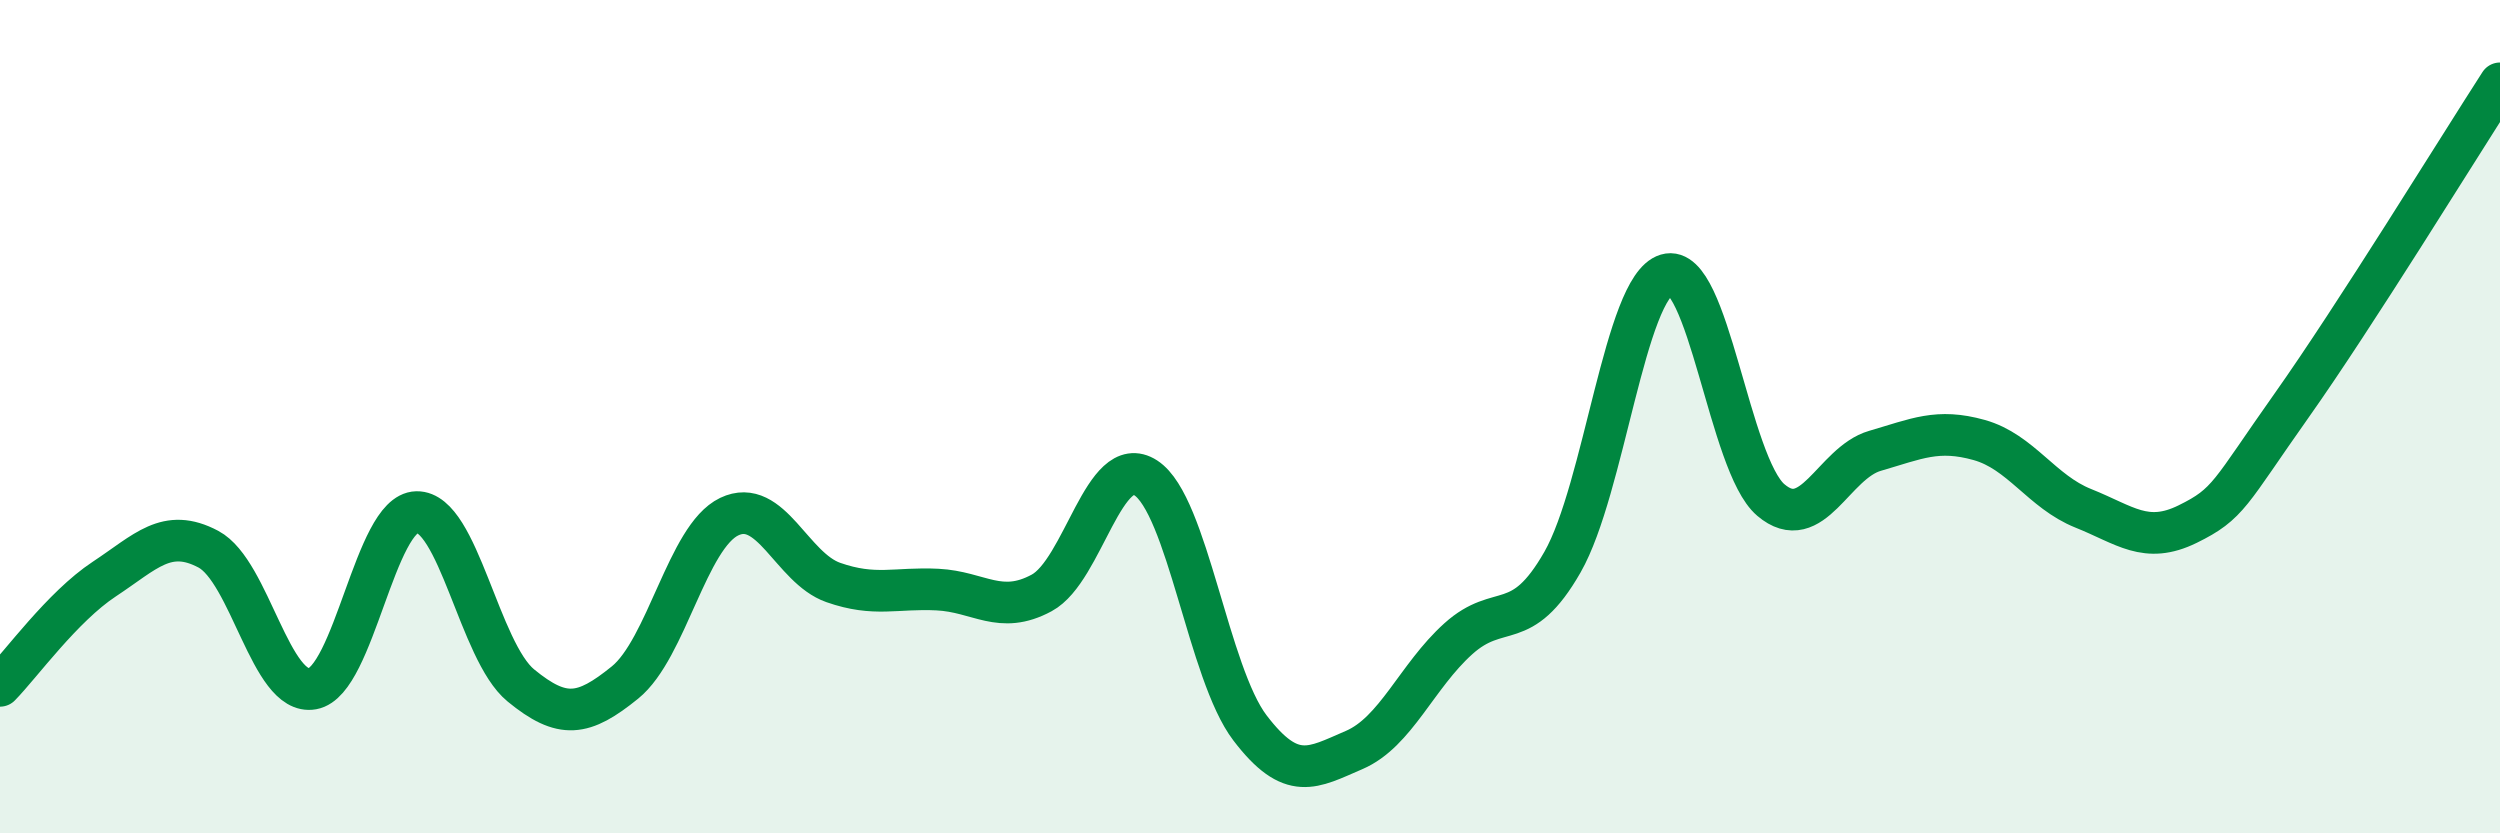 
    <svg width="60" height="20" viewBox="0 0 60 20" xmlns="http://www.w3.org/2000/svg">
      <path
        d="M 0,16.46 C 0.5,15.95 1.5,14.56 2.5,13.9 C 3.5,13.24 4,12.65 5,13.18 C 6,13.71 6.5,16.71 7.5,16.53 C 8.5,16.35 9,12.31 10,12.29 C 11,12.27 11.5,15.63 12.5,16.45 C 13.5,17.27 14,17.19 15,16.38 C 16,15.57 16.5,12.88 17.5,12.4 C 18.5,11.92 19,13.63 20,13.98 C 21,14.33 21.5,14.1 22.5,14.15 C 23.5,14.2 24,14.77 25,14.23 C 26,13.69 26.5,10.82 27.5,11.47 C 28.5,12.12 29,16.16 30,17.47 C 31,18.78 31.5,18.43 32.5,18 C 33.5,17.57 34,16.23 35,15.33 C 36,14.43 36.5,15.24 37.5,13.49 C 38.5,11.74 39,6.89 40,6.59 C 41,6.29 41.5,11.15 42.5,12 C 43.5,12.85 44,11.11 45,10.82 C 46,10.53 46.5,10.28 47.5,10.56 C 48.5,10.84 49,11.8 50,12.2 C 51,12.6 51.5,13.07 52.5,12.58 C 53.5,12.09 53.5,11.85 55,9.73 C 56.5,7.61 59,3.55 60,2L60 20L0 20Z"
        fill="#008740"
        opacity="0.1"
        stroke-linecap="round"
        stroke-linejoin="round"
      />
      <path
        d="M 0,16.46 C 0.5,15.95 1.5,14.56 2.5,13.9 C 3.5,13.24 4,12.65 5,13.18 C 6,13.71 6.5,16.71 7.5,16.53 C 8.5,16.35 9,12.31 10,12.29 C 11,12.27 11.5,15.63 12.5,16.45 C 13.5,17.27 14,17.19 15,16.38 C 16,15.57 16.5,12.88 17.5,12.4 C 18.5,11.92 19,13.63 20,13.98 C 21,14.33 21.5,14.1 22.5,14.15 C 23.5,14.2 24,14.77 25,14.23 C 26,13.69 26.5,10.82 27.5,11.47 C 28.5,12.12 29,16.16 30,17.47 C 31,18.78 31.5,18.43 32.5,18 C 33.5,17.57 34,16.23 35,15.33 C 36,14.43 36.5,15.24 37.5,13.49 C 38.5,11.74 39,6.89 40,6.59 C 41,6.29 41.5,11.15 42.5,12 C 43.5,12.85 44,11.11 45,10.82 C 46,10.53 46.5,10.28 47.5,10.56 C 48.5,10.84 49,11.8 50,12.2 C 51,12.6 51.5,13.07 52.5,12.58 C 53.5,12.09 53.5,11.85 55,9.73 C 56.5,7.61 59,3.55 60,2"
        stroke="#008740"
        stroke-width="1"
        fill="none"
        stroke-linecap="round"
        stroke-linejoin="round"
      />
    </svg>
  